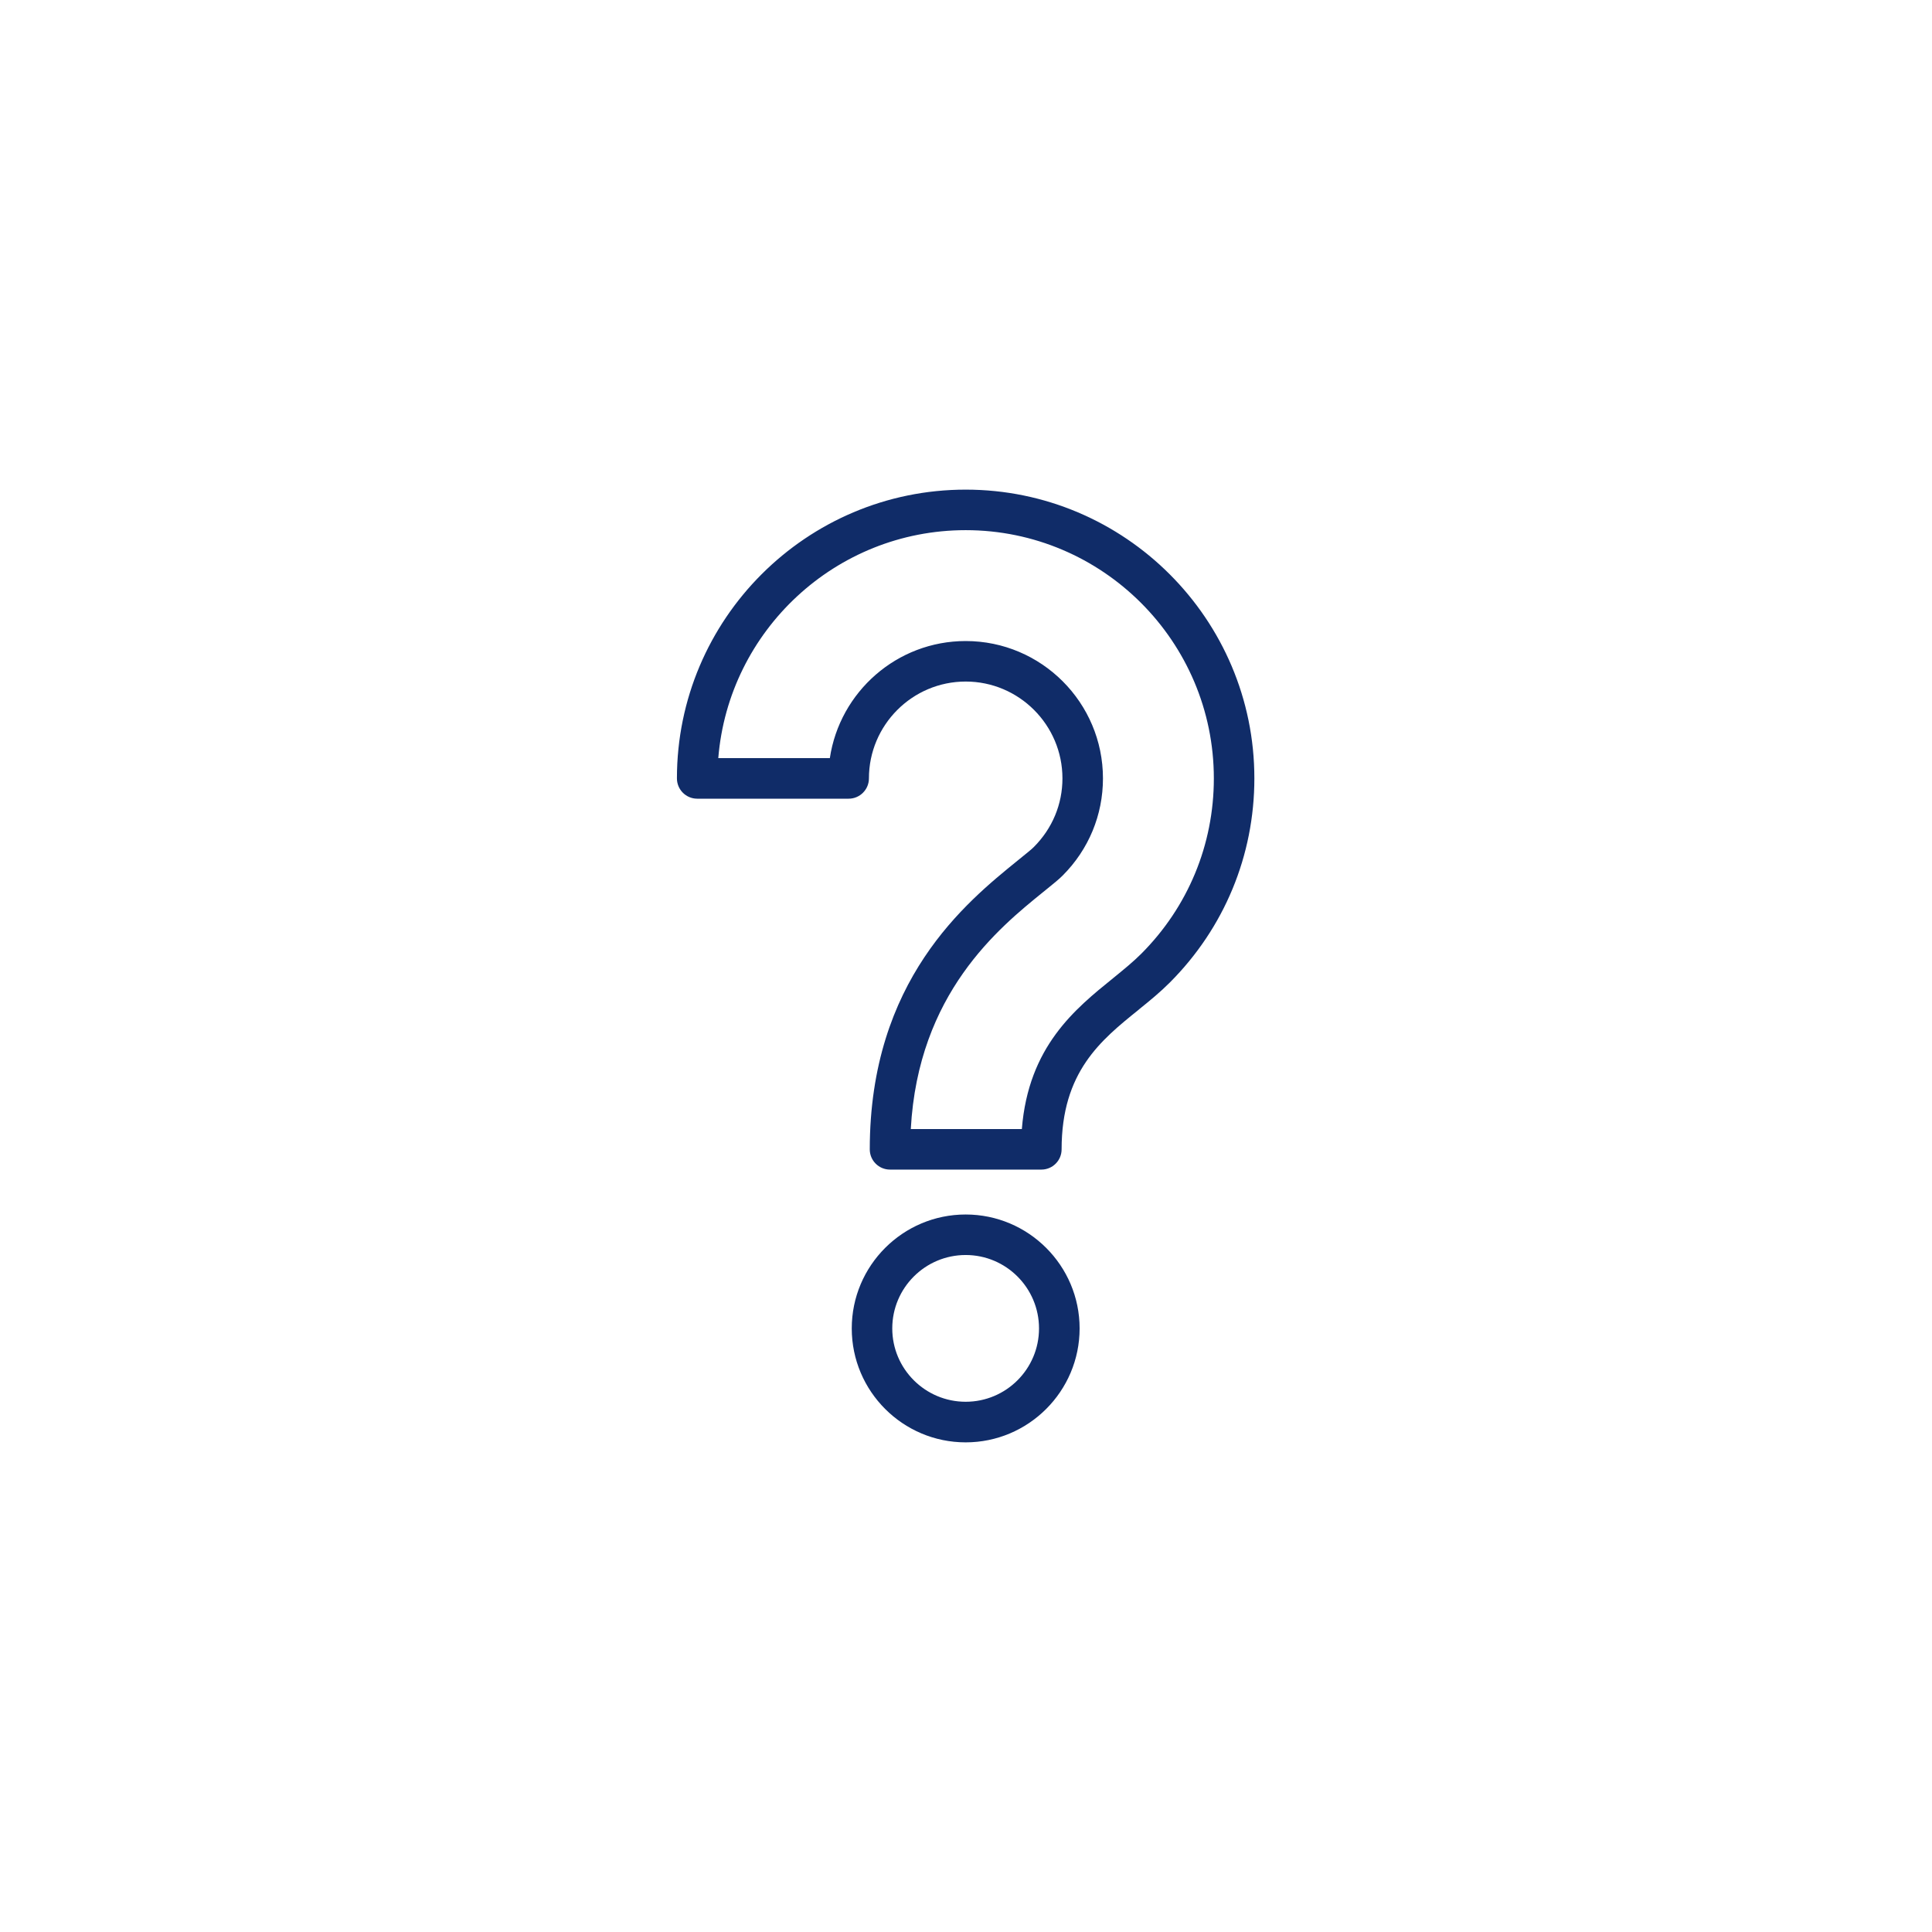 <svg xmlns="http://www.w3.org/2000/svg" xmlns:xlink="http://www.w3.org/1999/xlink" width="1080" zoomAndPan="magnify" viewBox="0 0 810 810" height="1080" preserveAspectRatio="xMidYMid meet" version="1.0"><defs><clipPath id="17efe4fbf5"><path d="M 283.805 205.281 L 525.934 205.281 L 525.934 491 L 283.805 491 Z M 283.805 205.281" clip-rule="nonzero"></path></clipPath></defs><path fill="#102c68" d="M 404.867 587.695 C 387.918 587.695 374.086 573.938 374.086 556.949 C 374.086 539.965 387.883 526.168 404.867 526.168 C 421.816 526.168 435.613 539.965 435.613 556.949 C 435.613 573.938 421.816 587.695 404.867 587.695 Z M 404.867 509.184 C 378.52 509.184 357.102 530.602 357.102 556.949 C 357.102 583.297 378.52 604.715 404.867 604.715 C 431.18 604.715 452.633 583.297 452.633 556.949 C 452.633 530.602 431.18 509.184 404.867 509.184" fill-opacity="1" fill-rule="nonzero"></path><g clip-path="url(#17efe4fbf5)"><path fill="#102c68" d="M 478.414 399.93 C 475.082 403.262 471.109 406.488 466.676 410.105 C 450.754 422.977 431.18 438.758 428.414 473.367 L 381.855 473.367 C 384.938 416.453 418.805 389.008 437.422 373.934 L 438.734 372.871 C 441.641 370.531 444.125 368.512 445.578 367.02 C 456.43 356.133 462.422 341.703 462.422 326.348 C 462.422 294.574 436.605 268.758 404.867 268.758 C 376.004 268.758 352.066 290.105 347.918 317.836 L 301.145 317.836 C 305.469 264.43 350.328 222.27 404.867 222.27 C 462.242 222.27 508.91 268.969 508.91 326.348 C 508.91 354.113 498.094 380.246 478.414 399.93 Z M 404.867 205.281 C 338.094 205.281 283.805 259.574 283.805 326.348 C 283.805 331.027 287.598 334.855 292.316 334.855 L 355.789 334.855 C 360.508 334.855 364.301 331.027 364.301 326.348 C 364.301 303.969 382.492 285.742 404.867 285.742 C 427.242 285.742 445.434 303.969 445.434 326.348 C 445.434 337.164 441.215 347.34 433.414 355.141 C 432.598 355.992 430.082 358.012 428.059 359.645 L 426.711 360.742 C 405.012 378.332 364.656 411.027 364.656 481.879 C 364.656 486.559 368.449 490.355 373.129 490.355 L 436.605 490.355 C 441.285 490.355 445.082 486.559 445.082 481.879 C 445.082 449.398 461.5 436.133 477.352 423.367 C 477.387 423.332 477.668 423.086 477.703 423.051 C 482.242 419.395 486.5 415.887 490.434 411.949 C 513.309 389.043 525.898 358.652 525.898 326.348 C 525.934 259.609 471.605 205.281 404.867 205.281" fill-opacity="1" fill-rule="nonzero"></path></g></svg>